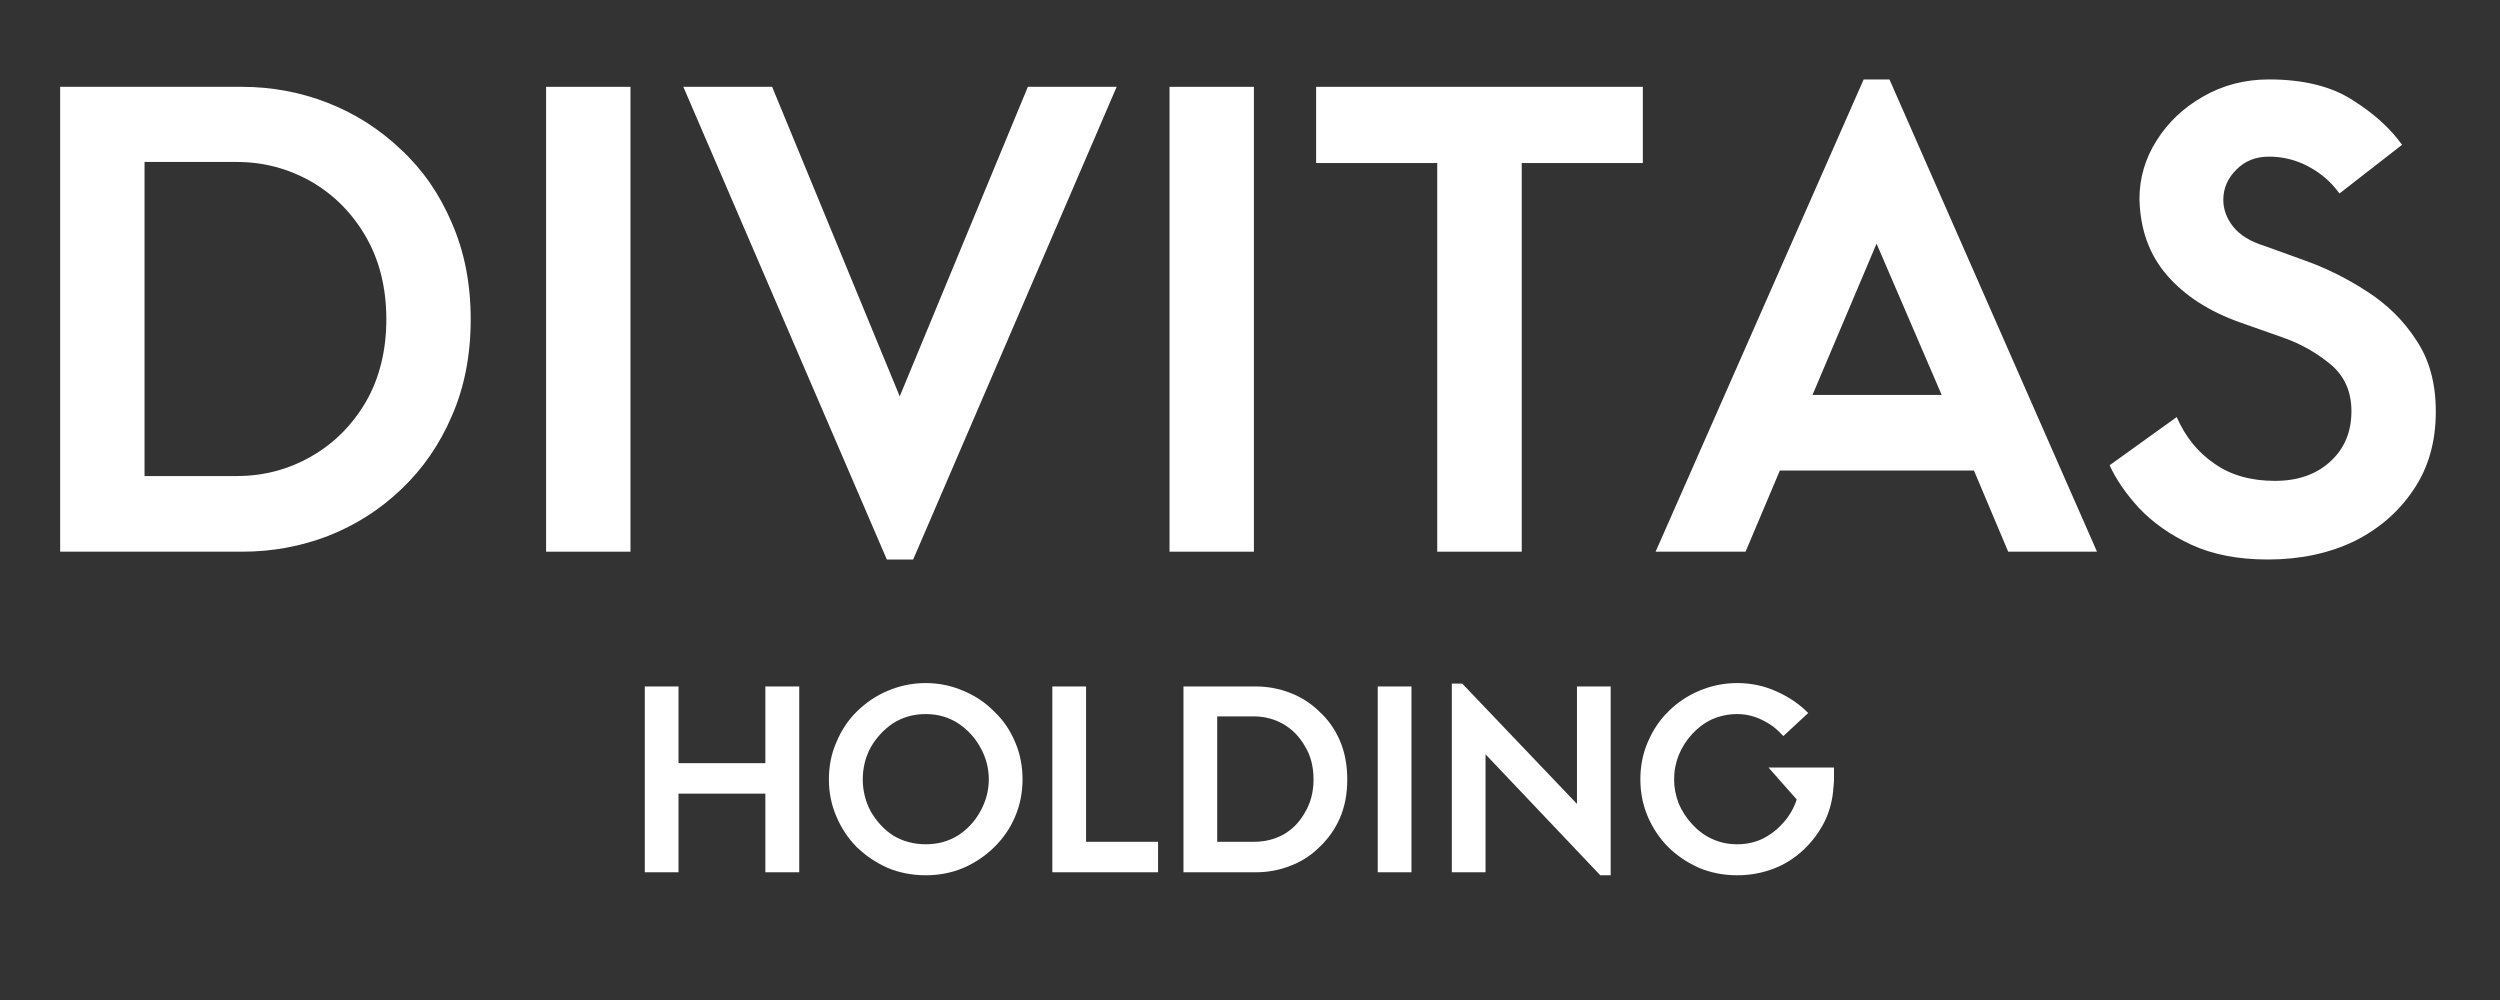 <svg xmlns="http://www.w3.org/2000/svg" xmlns:xlink="http://www.w3.org/1999/xlink" width="100" zoomAndPan="magnify" viewBox="0 0 75 30" height="40" preserveAspectRatio="xMidYMid meet" version="1.0"><rect x="0" y="0" width="75" height="30" fill="#333333" stroke="none"/><defs><clipPath id="3b091e2429"><path d="M 1.211 2 L 15 2 L 15 17 L 1.211 17 Z M 1.211 2 " clip-rule="nonzero"/></clipPath><clipPath id="714f4a1e00"><path d="M 63 2 L 73.789 2 L 73.789 17 L 63 17 Z M 63 2 " clip-rule="nonzero"/></clipPath></defs><g clip-path="url(#3b091e2429)"><path fill="#ffffff" d="M 1.805 2.605 L 7.254 2.605 C 8.156 2.605 9.02 2.766 9.844 3.09 C 10.668 3.414 11.398 3.883 12.035 4.492 C 12.68 5.09 13.188 5.824 13.555 6.688 C 13.93 7.543 14.121 8.508 14.121 9.578 C 14.121 10.66 13.93 11.625 13.555 12.48 C 13.188 13.336 12.68 14.07 12.035 14.68 C 11.398 15.289 10.668 15.754 9.844 16.078 C 9.02 16.395 8.156 16.551 7.254 16.551 L 1.805 16.551 Z M 4.336 4.859 L 4.336 14.281 L 7.105 14.281 C 7.91 14.281 8.652 14.086 9.34 13.691 C 10.023 13.301 10.566 12.754 10.977 12.055 C 11.383 11.348 11.59 10.52 11.59 9.578 C 11.59 8.633 11.383 7.809 10.977 7.102 C 10.566 6.395 10.023 5.844 9.34 5.449 C 8.652 5.059 7.91 4.859 7.105 4.859 Z M 4.336 4.859 " fill-opacity="1" fill-rule="nonzero"/></g><path fill="#ffffff" d="M 16.383 2.605 L 18.914 2.605 L 18.914 16.551 L 16.383 16.551 Z M 16.383 2.605 " fill-opacity="1" fill-rule="nonzero"/><path fill="#ffffff" d="M 26.605 16.785 L 20.5 2.605 L 23.164 2.605 L 26.992 11.891 L 30.836 2.605 L 33.5 2.605 L 27.395 16.785 Z M 26.605 16.785 " fill-opacity="1" fill-rule="nonzero"/><path fill="#ffffff" d="M 35.086 2.605 L 37.617 2.605 L 37.617 16.551 L 35.086 16.551 Z M 35.086 2.605 " fill-opacity="1" fill-rule="nonzero"/><path fill="#ffffff" d="M 43.117 4.891 L 39.484 4.891 L 39.484 2.605 L 49.285 2.605 L 49.285 4.891 L 45.652 4.891 L 45.652 16.551 L 43.117 16.551 Z M 43.117 4.891 " fill-opacity="1" fill-rule="nonzero"/><path fill="#ffffff" d="M 60.246 16.551 L 59.219 14.117 L 53.395 14.117 L 52.367 16.551 L 49.668 16.551 L 55.91 2.383 L 56.684 2.383 L 62.91 16.551 Z M 54.375 11.848 L 58.25 11.848 L 56.297 7.309 Z M 54.375 11.848 " fill-opacity="1" fill-rule="nonzero"/><g clip-path="url(#714f4a1e00)"><path fill="#ffffff" d="M 70.184 5.805 C 69.938 5.461 69.625 5.191 69.246 4.992 C 68.879 4.797 68.488 4.699 68.07 4.699 C 67.672 4.699 67.344 4.828 67.086 5.094 C 66.828 5.352 66.699 5.652 66.699 5.996 C 66.699 6.281 66.797 6.551 67 6.805 C 67.195 7.051 67.508 7.246 67.938 7.379 L 69.129 7.809 C 69.789 8.043 70.422 8.359 71.02 8.75 C 71.621 9.137 72.113 9.621 72.492 10.211 C 72.883 10.793 73.074 11.504 73.074 12.348 C 73.074 13.254 72.852 14.035 72.406 14.691 C 71.965 15.352 71.371 15.867 70.617 16.242 C 69.863 16.602 69 16.785 68.039 16.785 C 67.156 16.785 66.391 16.641 65.746 16.344 C 65.109 16.051 64.586 15.68 64.168 15.238 C 63.758 14.789 63.469 14.359 63.289 13.957 L 65.301 12.512 C 65.559 13.102 65.934 13.57 66.434 13.91 C 66.926 14.258 67.535 14.426 68.25 14.426 C 68.934 14.426 69.484 14.234 69.902 13.852 C 70.328 13.469 70.543 12.965 70.543 12.336 C 70.543 11.738 70.328 11.266 69.902 10.918 C 69.473 10.566 68.996 10.301 68.473 10.121 L 67.223 9.68 C 66.277 9.348 65.539 8.871 65.004 8.25 C 64.473 7.633 64.203 6.871 64.184 5.965 C 64.184 5.348 64.352 4.766 64.691 4.227 C 65.035 3.676 65.5 3.234 66.09 2.898 C 66.684 2.555 67.344 2.383 68.07 2.383 C 69.102 2.383 69.938 2.59 70.574 3 C 71.219 3.406 71.711 3.852 72.062 4.344 Z M 70.184 5.805 " fill-opacity="1" fill-rule="nonzero"/></g><path fill="#ffffff" d="M 19.344 20.594 L 20.355 20.594 L 20.355 22.895 L 22.961 22.895 L 22.961 20.594 L 23.977 20.594 L 23.977 26.168 L 22.961 26.168 L 22.961 23.809 L 20.355 23.809 L 20.355 26.168 L 19.344 26.168 Z M 19.344 20.594 " fill-opacity="1" fill-rule="nonzero"/><path fill="#ffffff" d="M 30.676 23.383 C 30.676 23.777 30.602 24.148 30.453 24.5 C 30.305 24.848 30.098 25.148 29.828 25.414 C 29.566 25.672 29.262 25.879 28.906 26.035 C 28.555 26.184 28.18 26.258 27.773 26.258 C 27.363 26.258 26.984 26.184 26.625 26.035 C 26.277 25.879 25.973 25.672 25.703 25.414 C 25.441 25.148 25.242 24.848 25.094 24.5 C 24.941 24.148 24.867 23.777 24.867 23.383 C 24.867 22.98 24.941 22.605 25.094 22.262 C 25.242 21.906 25.441 21.605 25.703 21.348 C 25.973 21.082 26.277 20.875 26.625 20.727 C 26.984 20.574 27.363 20.492 27.773 20.492 C 28.18 20.492 28.555 20.574 28.906 20.727 C 29.262 20.875 29.566 21.082 29.828 21.348 C 30.098 21.605 30.305 21.906 30.453 22.262 C 30.602 22.605 30.676 22.98 30.676 23.383 Z M 25.883 23.383 C 25.883 23.715 25.961 24.039 26.121 24.34 C 26.289 24.633 26.512 24.879 26.789 25.062 C 27.078 25.238 27.402 25.328 27.773 25.328 C 28.137 25.328 28.461 25.238 28.742 25.062 C 29.027 24.879 29.25 24.633 29.41 24.34 C 29.578 24.039 29.664 23.715 29.664 23.383 C 29.664 23.039 29.578 22.719 29.41 22.422 C 29.25 22.129 29.027 21.887 28.742 21.699 C 28.461 21.516 28.137 21.422 27.773 21.422 C 27.402 21.422 27.078 21.516 26.789 21.699 C 26.512 21.887 26.289 22.129 26.121 22.422 C 25.961 22.719 25.883 23.039 25.883 23.383 Z M 25.883 23.383 " fill-opacity="1" fill-rule="nonzero"/><path fill="#ffffff" d="M 31.57 20.594 L 32.582 20.594 L 32.582 25.254 L 34.742 25.254 L 34.742 26.168 L 31.57 26.168 Z M 31.57 20.594 " fill-opacity="1" fill-rule="nonzero"/><path fill="#ffffff" d="M 35.504 20.594 L 37.676 20.594 C 38.035 20.594 38.379 20.66 38.703 20.785 C 39.039 20.914 39.332 21.102 39.582 21.348 C 39.84 21.582 40.047 21.875 40.195 22.215 C 40.344 22.562 40.418 22.949 40.418 23.383 C 40.418 23.816 40.344 24.203 40.195 24.547 C 40.047 24.883 39.84 25.172 39.582 25.414 C 39.332 25.664 39.039 25.852 38.703 25.977 C 38.379 26.105 38.035 26.168 37.676 26.168 L 35.504 26.168 Z M 36.516 21.492 L 36.516 25.254 L 37.617 25.254 C 37.945 25.254 38.242 25.18 38.512 25.031 C 38.777 24.879 38.992 24.656 39.152 24.367 C 39.32 24.086 39.406 23.758 39.406 23.383 C 39.406 22.996 39.32 22.668 39.152 22.395 C 38.992 22.109 38.777 21.887 38.512 21.73 C 38.242 21.574 37.945 21.492 37.617 21.492 Z M 36.516 21.492 " fill-opacity="1" fill-rule="nonzero"/><path fill="#ffffff" d="M 41.332 20.594 L 42.344 20.594 L 42.344 26.168 L 41.332 26.168 Z M 41.332 20.594 " fill-opacity="1" fill-rule="nonzero"/><path fill="#ffffff" d="M 48.008 26.258 L 44.566 22.629 L 44.566 26.168 L 43.555 26.168 L 43.555 20.508 L 43.867 20.508 L 47.309 24.117 L 47.309 20.594 L 48.32 20.594 L 48.32 26.258 Z M 48.008 26.258 " fill-opacity="1" fill-rule="nonzero"/><path fill="#ffffff" d="M 55.02 23.027 L 55.02 23.203 C 55.02 23.273 55.02 23.344 55.02 23.41 C 55.02 23.469 55.012 23.535 55.004 23.602 C 54.984 23.977 54.895 24.324 54.738 24.648 C 54.578 24.965 54.367 25.246 54.113 25.488 C 53.852 25.734 53.551 25.93 53.203 26.062 C 52.863 26.191 52.504 26.258 52.117 26.258 C 51.707 26.258 51.328 26.184 50.969 26.035 C 50.621 25.879 50.312 25.672 50.047 25.414 C 49.785 25.148 49.586 24.848 49.434 24.5 C 49.285 24.148 49.211 23.777 49.211 23.383 C 49.211 22.98 49.285 22.605 49.434 22.262 C 49.586 21.906 49.785 21.605 50.047 21.348 C 50.312 21.082 50.621 20.875 50.969 20.727 C 51.328 20.574 51.707 20.492 52.117 20.492 C 52.539 20.492 52.934 20.578 53.293 20.742 C 53.656 20.902 53.977 21.117 54.246 21.391 L 53.5 22.082 C 53.328 21.887 53.129 21.73 52.891 21.613 C 52.652 21.488 52.391 21.422 52.117 21.422 C 51.848 21.422 51.594 21.477 51.355 21.582 C 51.125 21.691 50.93 21.84 50.762 22.023 C 50.59 22.211 50.457 22.422 50.359 22.66 C 50.27 22.887 50.223 23.125 50.223 23.383 C 50.223 23.629 50.27 23.867 50.359 24.102 C 50.457 24.332 50.59 24.539 50.762 24.723 C 50.93 24.91 51.125 25.059 51.355 25.164 C 51.594 25.277 51.848 25.328 52.117 25.328 C 52.402 25.328 52.668 25.27 52.906 25.148 C 53.145 25.023 53.344 24.863 53.516 24.664 C 53.695 24.457 53.82 24.234 53.902 23.984 L 53.055 23.027 Z M 55.02 23.027 " fill-opacity="1" fill-rule="nonzero"/></svg>